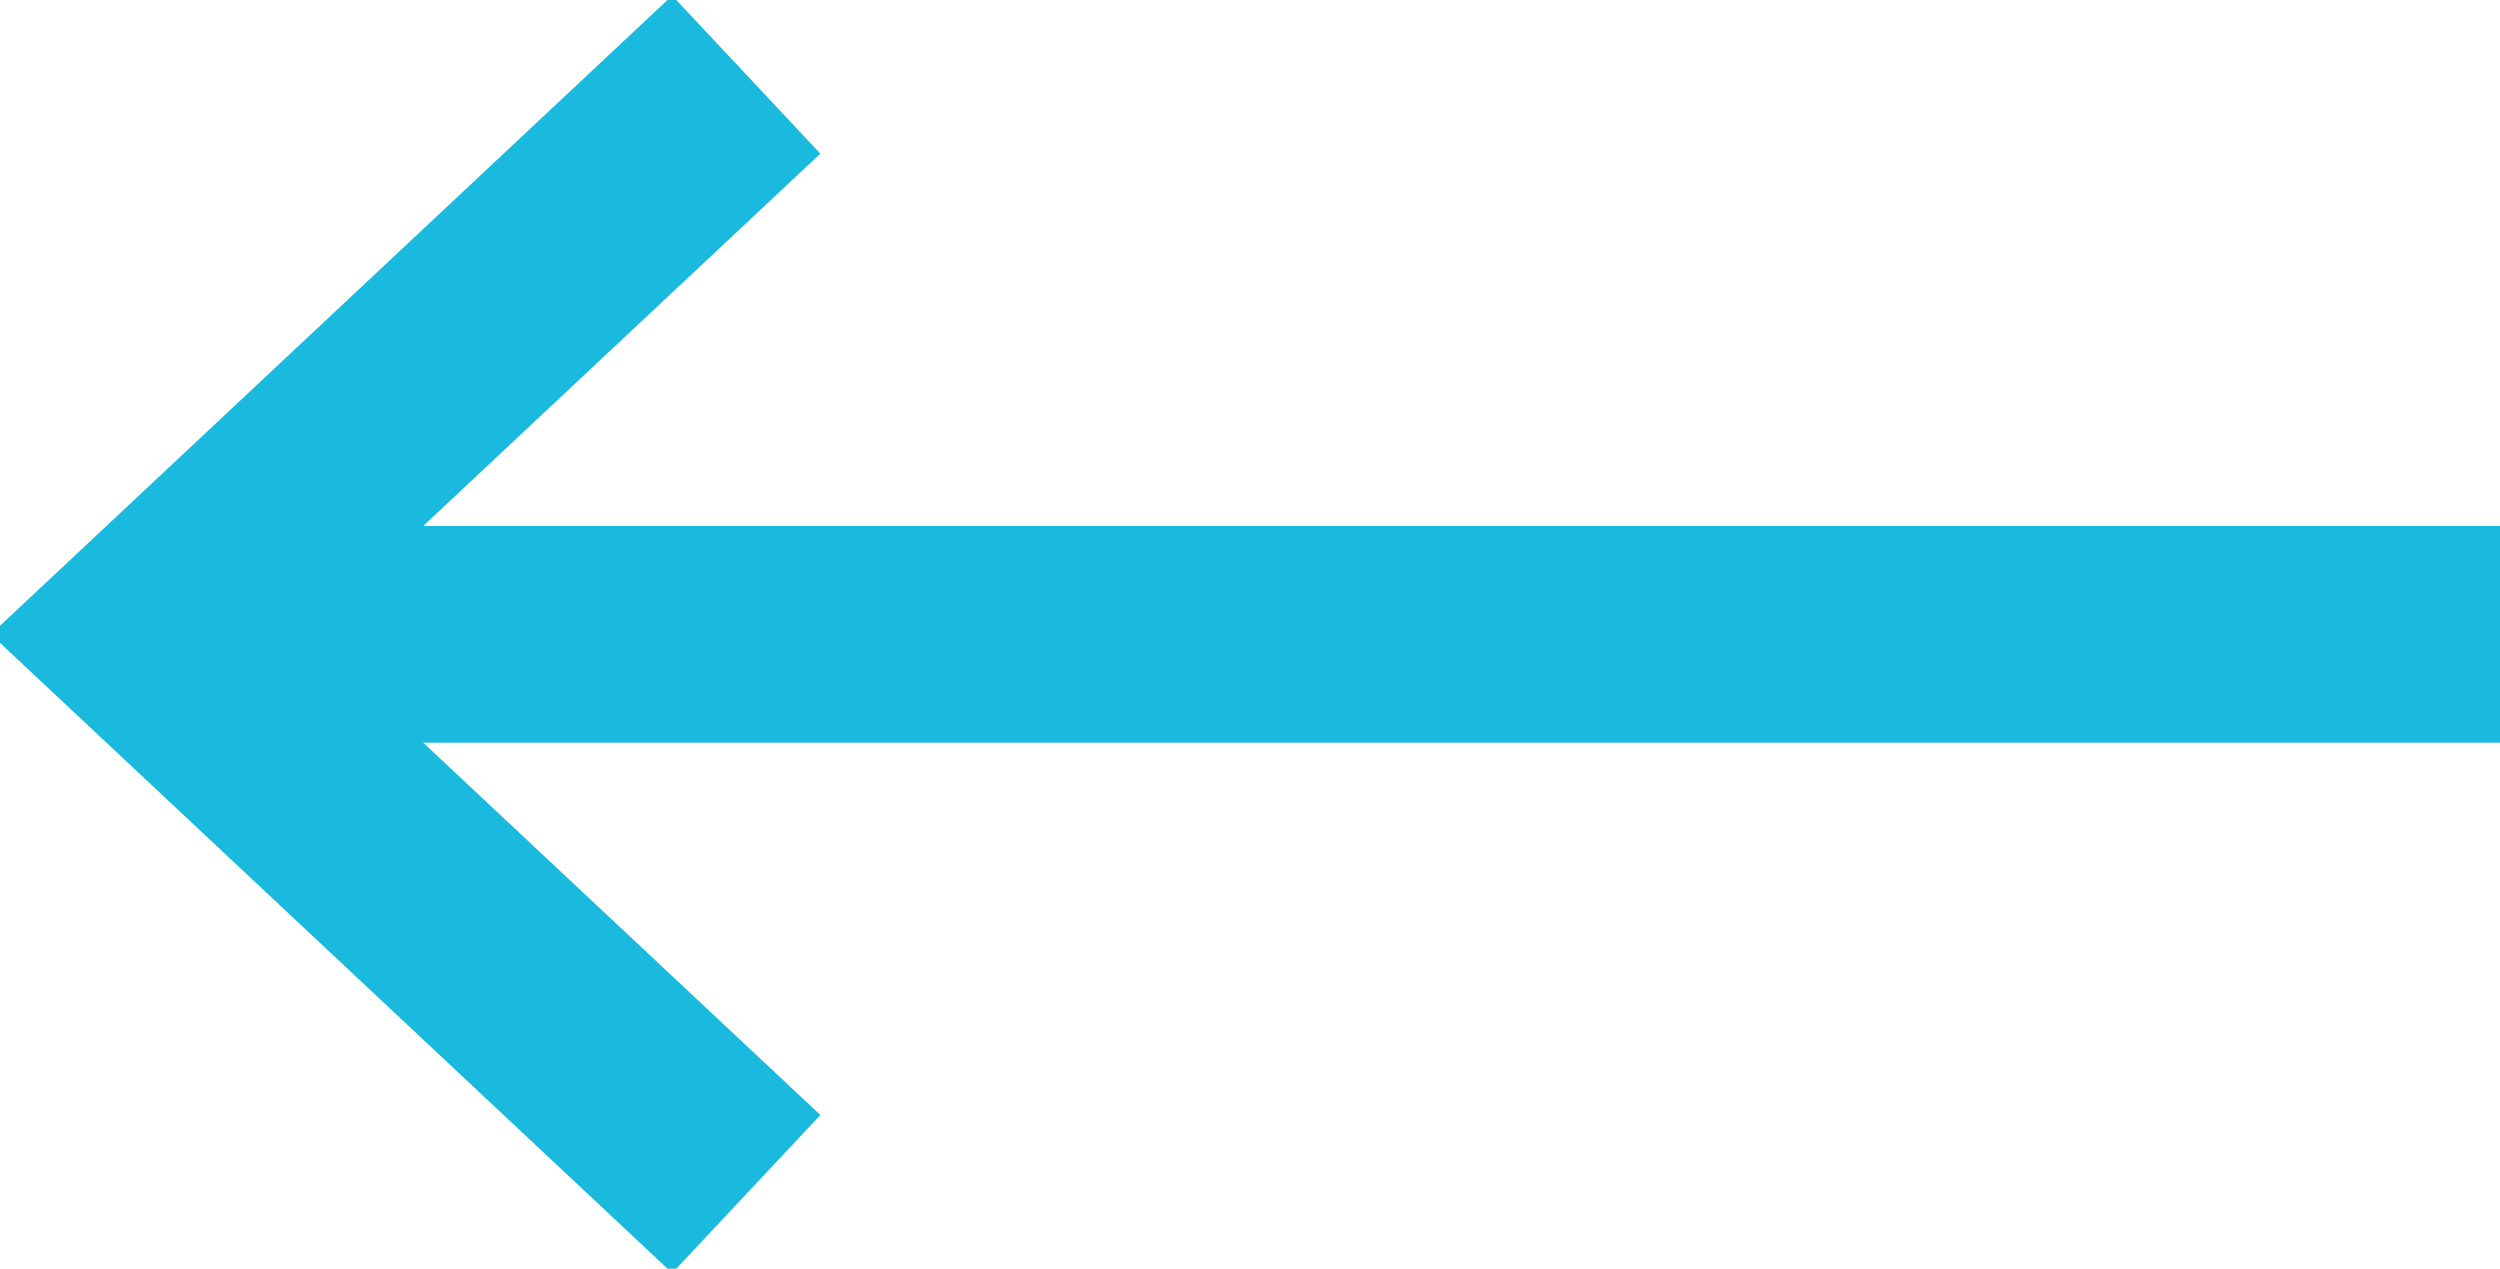 <?xml version="1.0" encoding="utf-8"?>
<!-- Generator: Adobe Illustrator 26.0.1, SVG Export Plug-In . SVG Version: 6.00 Build 0)  -->
<svg version="1.1" id="Ebene_1" xmlns="http://www.w3.org/2000/svg" xmlns:xlink="http://www.w3.org/1999/xlink" x="0px" y="0px"
	 viewBox="0 0 20.1 10.2" style="enable-background:new 0 0 20.1 10.2;" xml:space="preserve">
<style type="text/css">
	.st0{fill:none;stroke:#19bade;stroke-width:1.742;}
</style>
<line class="st0" x1="20.1" y1="5.1" x2="1.2" y2="5.1"/>
<polyline class="st0" points="6,9.6 1.2,5.1 6,0.6 "/>
</svg>
